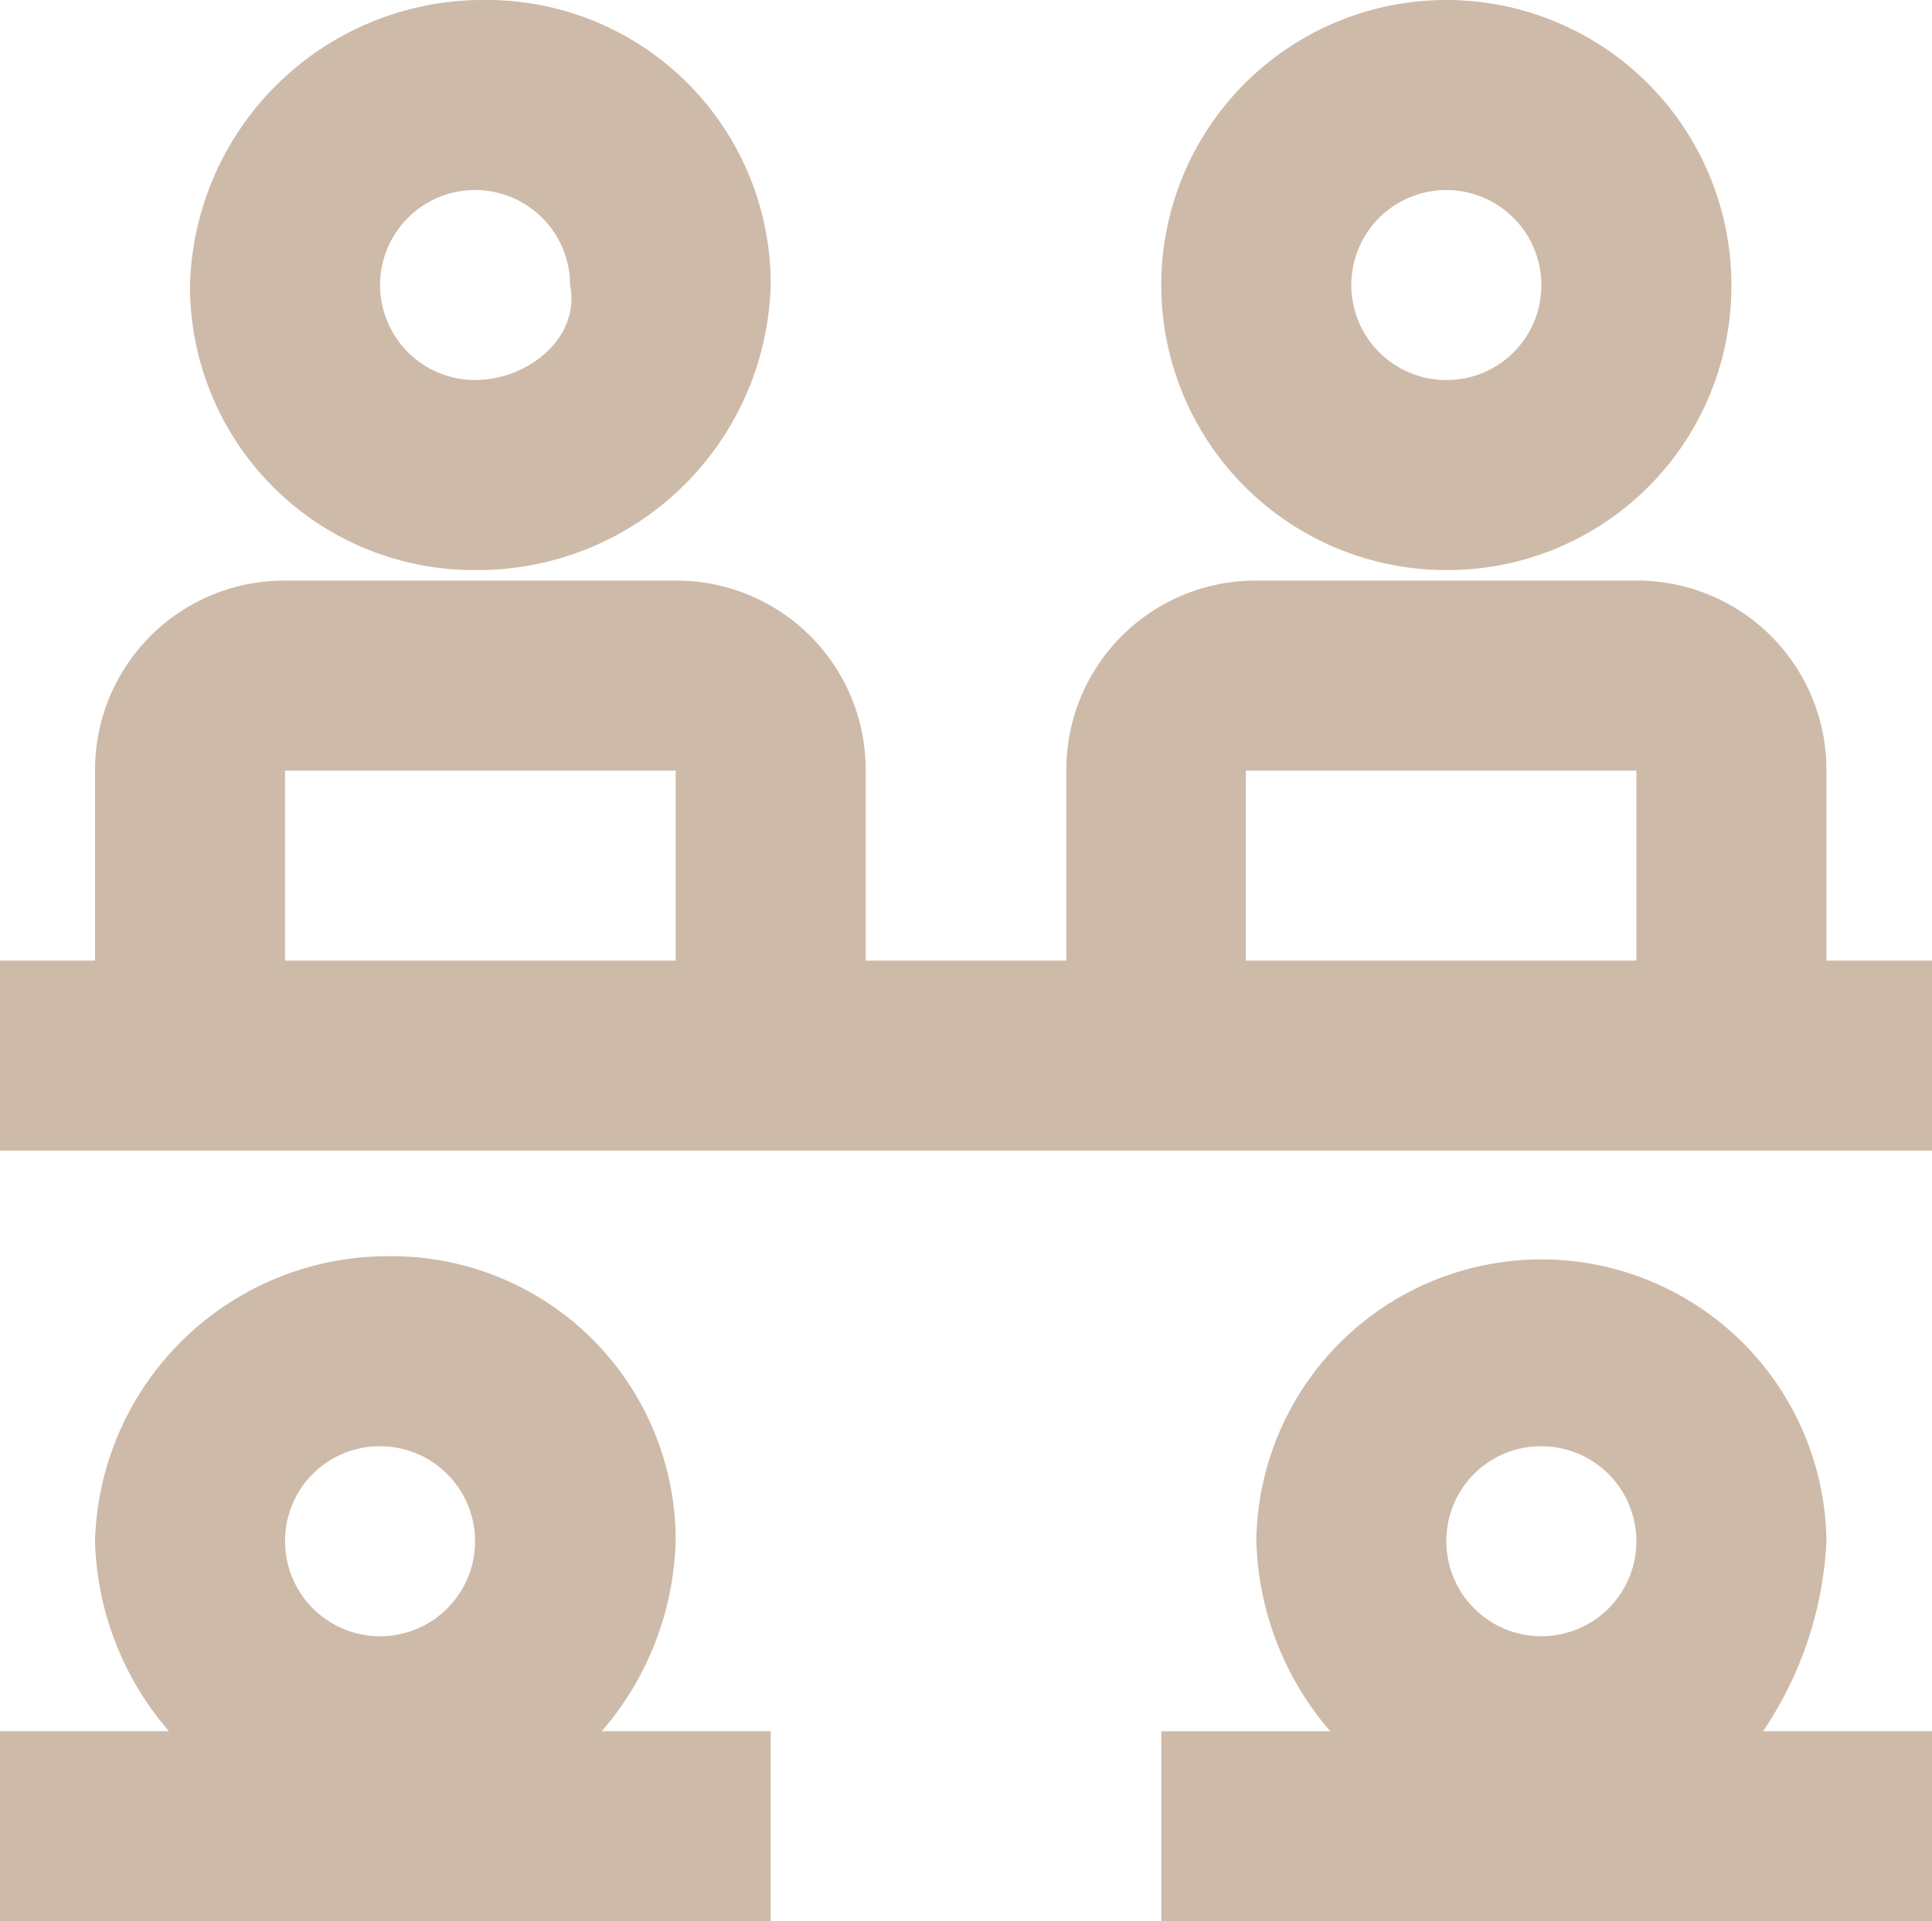 <svg xmlns="http://www.w3.org/2000/svg" width="54.498" height="54.2" viewBox="0 0 54.498 54.2">
  <g id="EB-3" transform="translate(-0.9 -0.9)">
    <g id="Group_231" data-name="Group 231" transform="translate(0.9 0.9)">
      <path id="Path_111" data-name="Path 111" d="M19.079,8.941A8.007,8.007,0,0,0,11.038.9,8.265,8.265,0,0,0,2.7,8.941a8.007,8.007,0,0,0,8.041,8.041A8.265,8.265,0,0,0,19.079,8.941Zm-8.338,2.68a2.68,2.68,0,1,1,2.68-2.68C13.719,10.43,12.23,11.621,10.741,11.621Z" transform="translate(2.66 -0.9)" fill="#cebaa8"/>
      <path id="Path_112" data-name="Path 112" d="M27.981,8.941a8.041,8.041,0,1,0-8.041,8.041A8.007,8.007,0,0,0,27.981,8.941Zm-8.041,2.68a2.68,2.68,0,1,1,2.68-2.68A2.669,2.669,0,0,1,19.941,11.621Z" transform="translate(20.858 -0.9)" fill="#cebaa8"/>
      <path id="Path_113" data-name="Path 113" d="M52.42,17.121V11.76a5.338,5.338,0,0,0-5.36-5.36H36.339a5.338,5.338,0,0,0-5.36,5.36v5.36H25.32V11.76a5.338,5.338,0,0,0-5.36-5.36H8.941a5.338,5.338,0,0,0-5.36,5.36v5.36H.9v5.36H55.4v-5.36Zm-43.479,0V11.76H19.959v5.36Zm27.1,0V11.76H47.059v5.36Z" transform="translate(-0.9 9.979)" fill="#cebaa8"/>
      <path id="Path_114" data-name="Path 114" d="M19.959,20.841A8.007,8.007,0,0,0,11.919,12.8,8.265,8.265,0,0,0,3.58,20.841,8.562,8.562,0,0,0,5.665,26.2H.9v5.36H22.64V26.2H17.875A8.562,8.562,0,0,0,19.959,20.841Zm-8.338-2.68a2.68,2.68,0,1,1-2.68,2.68A2.669,2.669,0,0,1,11.621,18.16Z" transform="translate(-0.9 22.639)" fill="#cebaa8"/>
      <path id="Path_115" data-name="Path 115" d="M30.662,20.841a8.041,8.041,0,0,0-16.081,0,8.562,8.562,0,0,0,2.085,5.36H11.9v5.36H33.64V26.2H28.875A10.454,10.454,0,0,0,30.662,20.841Zm-8.041-2.68a2.68,2.68,0,1,1-2.68,2.68A2.669,2.669,0,0,1,22.621,18.16Z" transform="translate(20.858 22.639)" fill="#cebaa8"/>
    </g>
  </g>
</svg>

